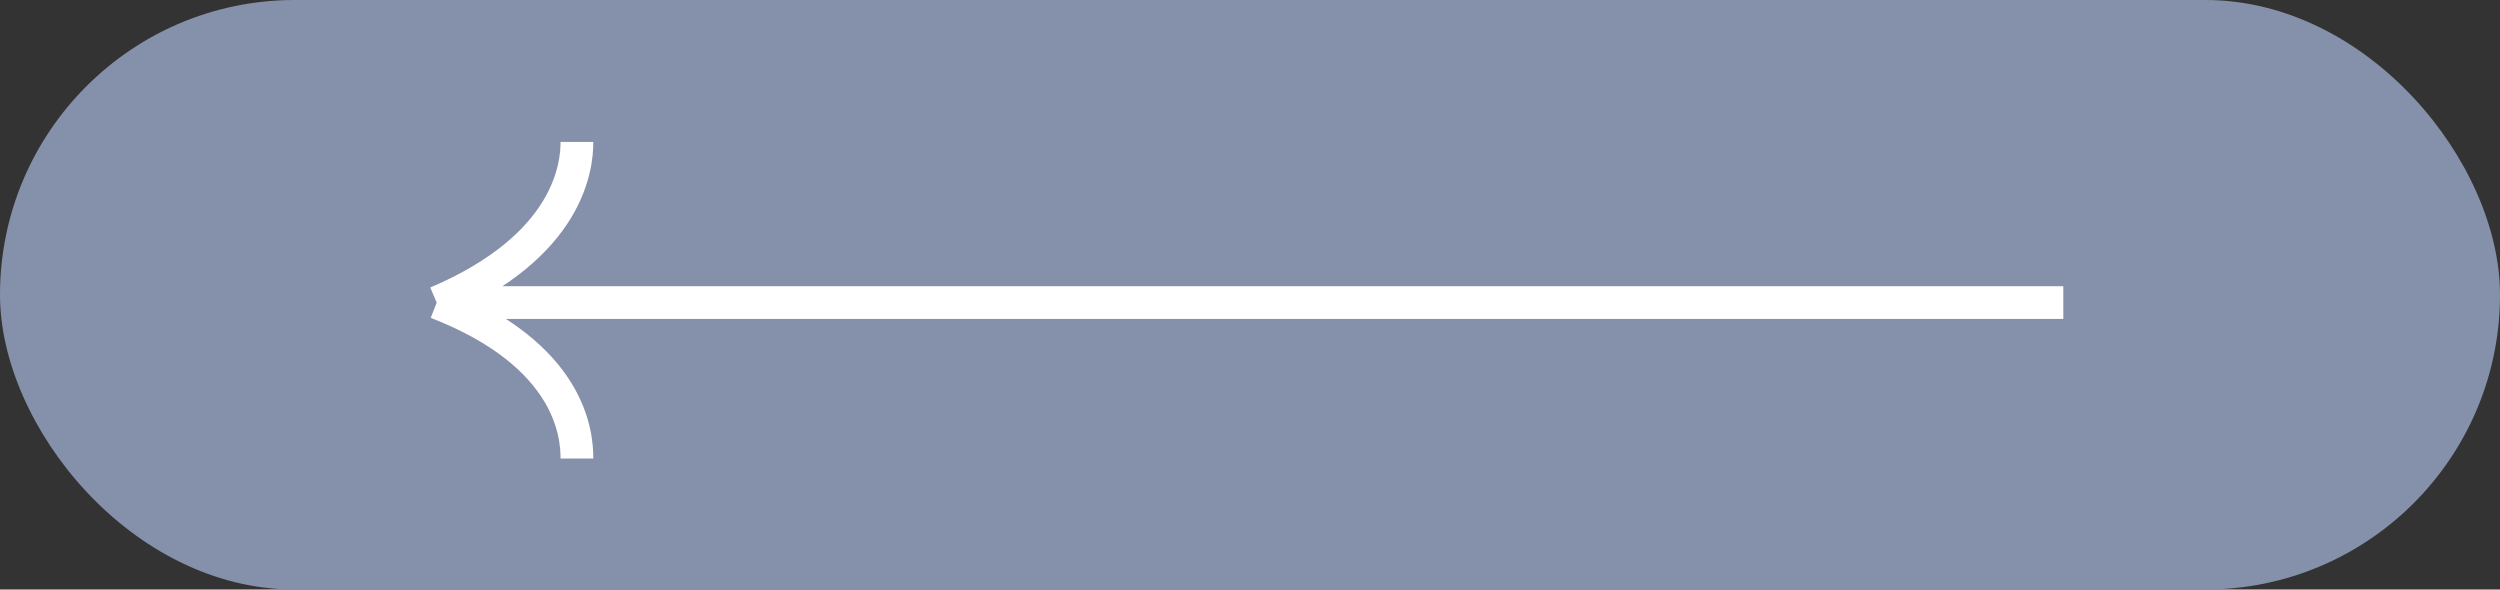 <?xml version="1.0" encoding="UTF-8"?> <svg xmlns="http://www.w3.org/2000/svg" width="229" height="54" viewBox="0 0 229 54" fill="none"><rect x="0" y="0" width="229" height="54" fill="#333333" stroke="none"/><rect width="229" height="54" rx="27" fill="#8590AA"></rect><path d="M52.847 42C52.847 39.836 52.333 32.514 40 27.716M40 27.716C52.204 22.522 52.847 15.164 52.847 13M40 27.716H189" stroke="white" stroke-width="3"></path></svg> 